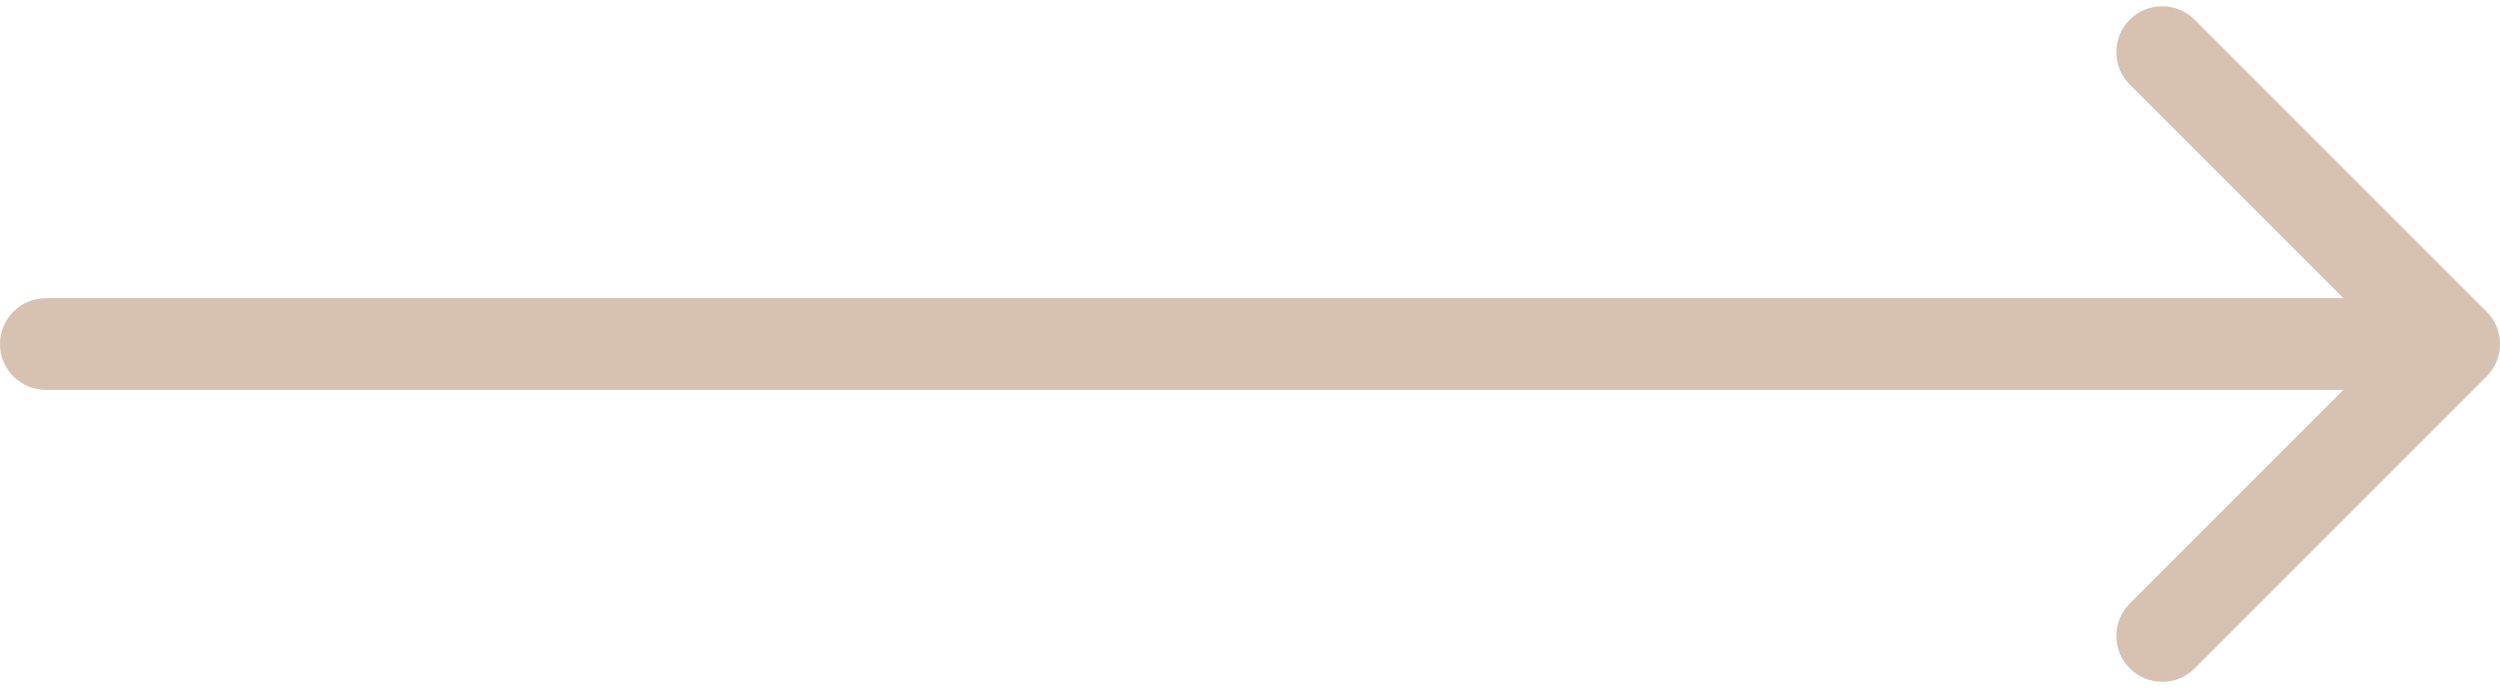<svg xmlns="http://www.w3.org/2000/svg" width="109" height="30" viewBox="0 0 109 30" fill="none"><path d="M2 13C0.895 13 0 13.895 0 15C0 16.105 0.895 17 2 17V13ZM108.414 16.414C109.195 15.633 109.195 14.367 108.414 13.586L95.686 0.858C94.905 0.077 93.639 0.077 92.858 0.858C92.077 1.639 92.077 2.905 92.858 3.686L104.172 15L92.858 26.314C92.077 27.095 92.077 28.361 92.858 29.142C93.639 29.923 94.905 29.923 95.686 29.142L108.414 16.414ZM2 17H56V13H2V17ZM56 17H107V13H56V17Z" fill="#D7C2B2"></path></svg>